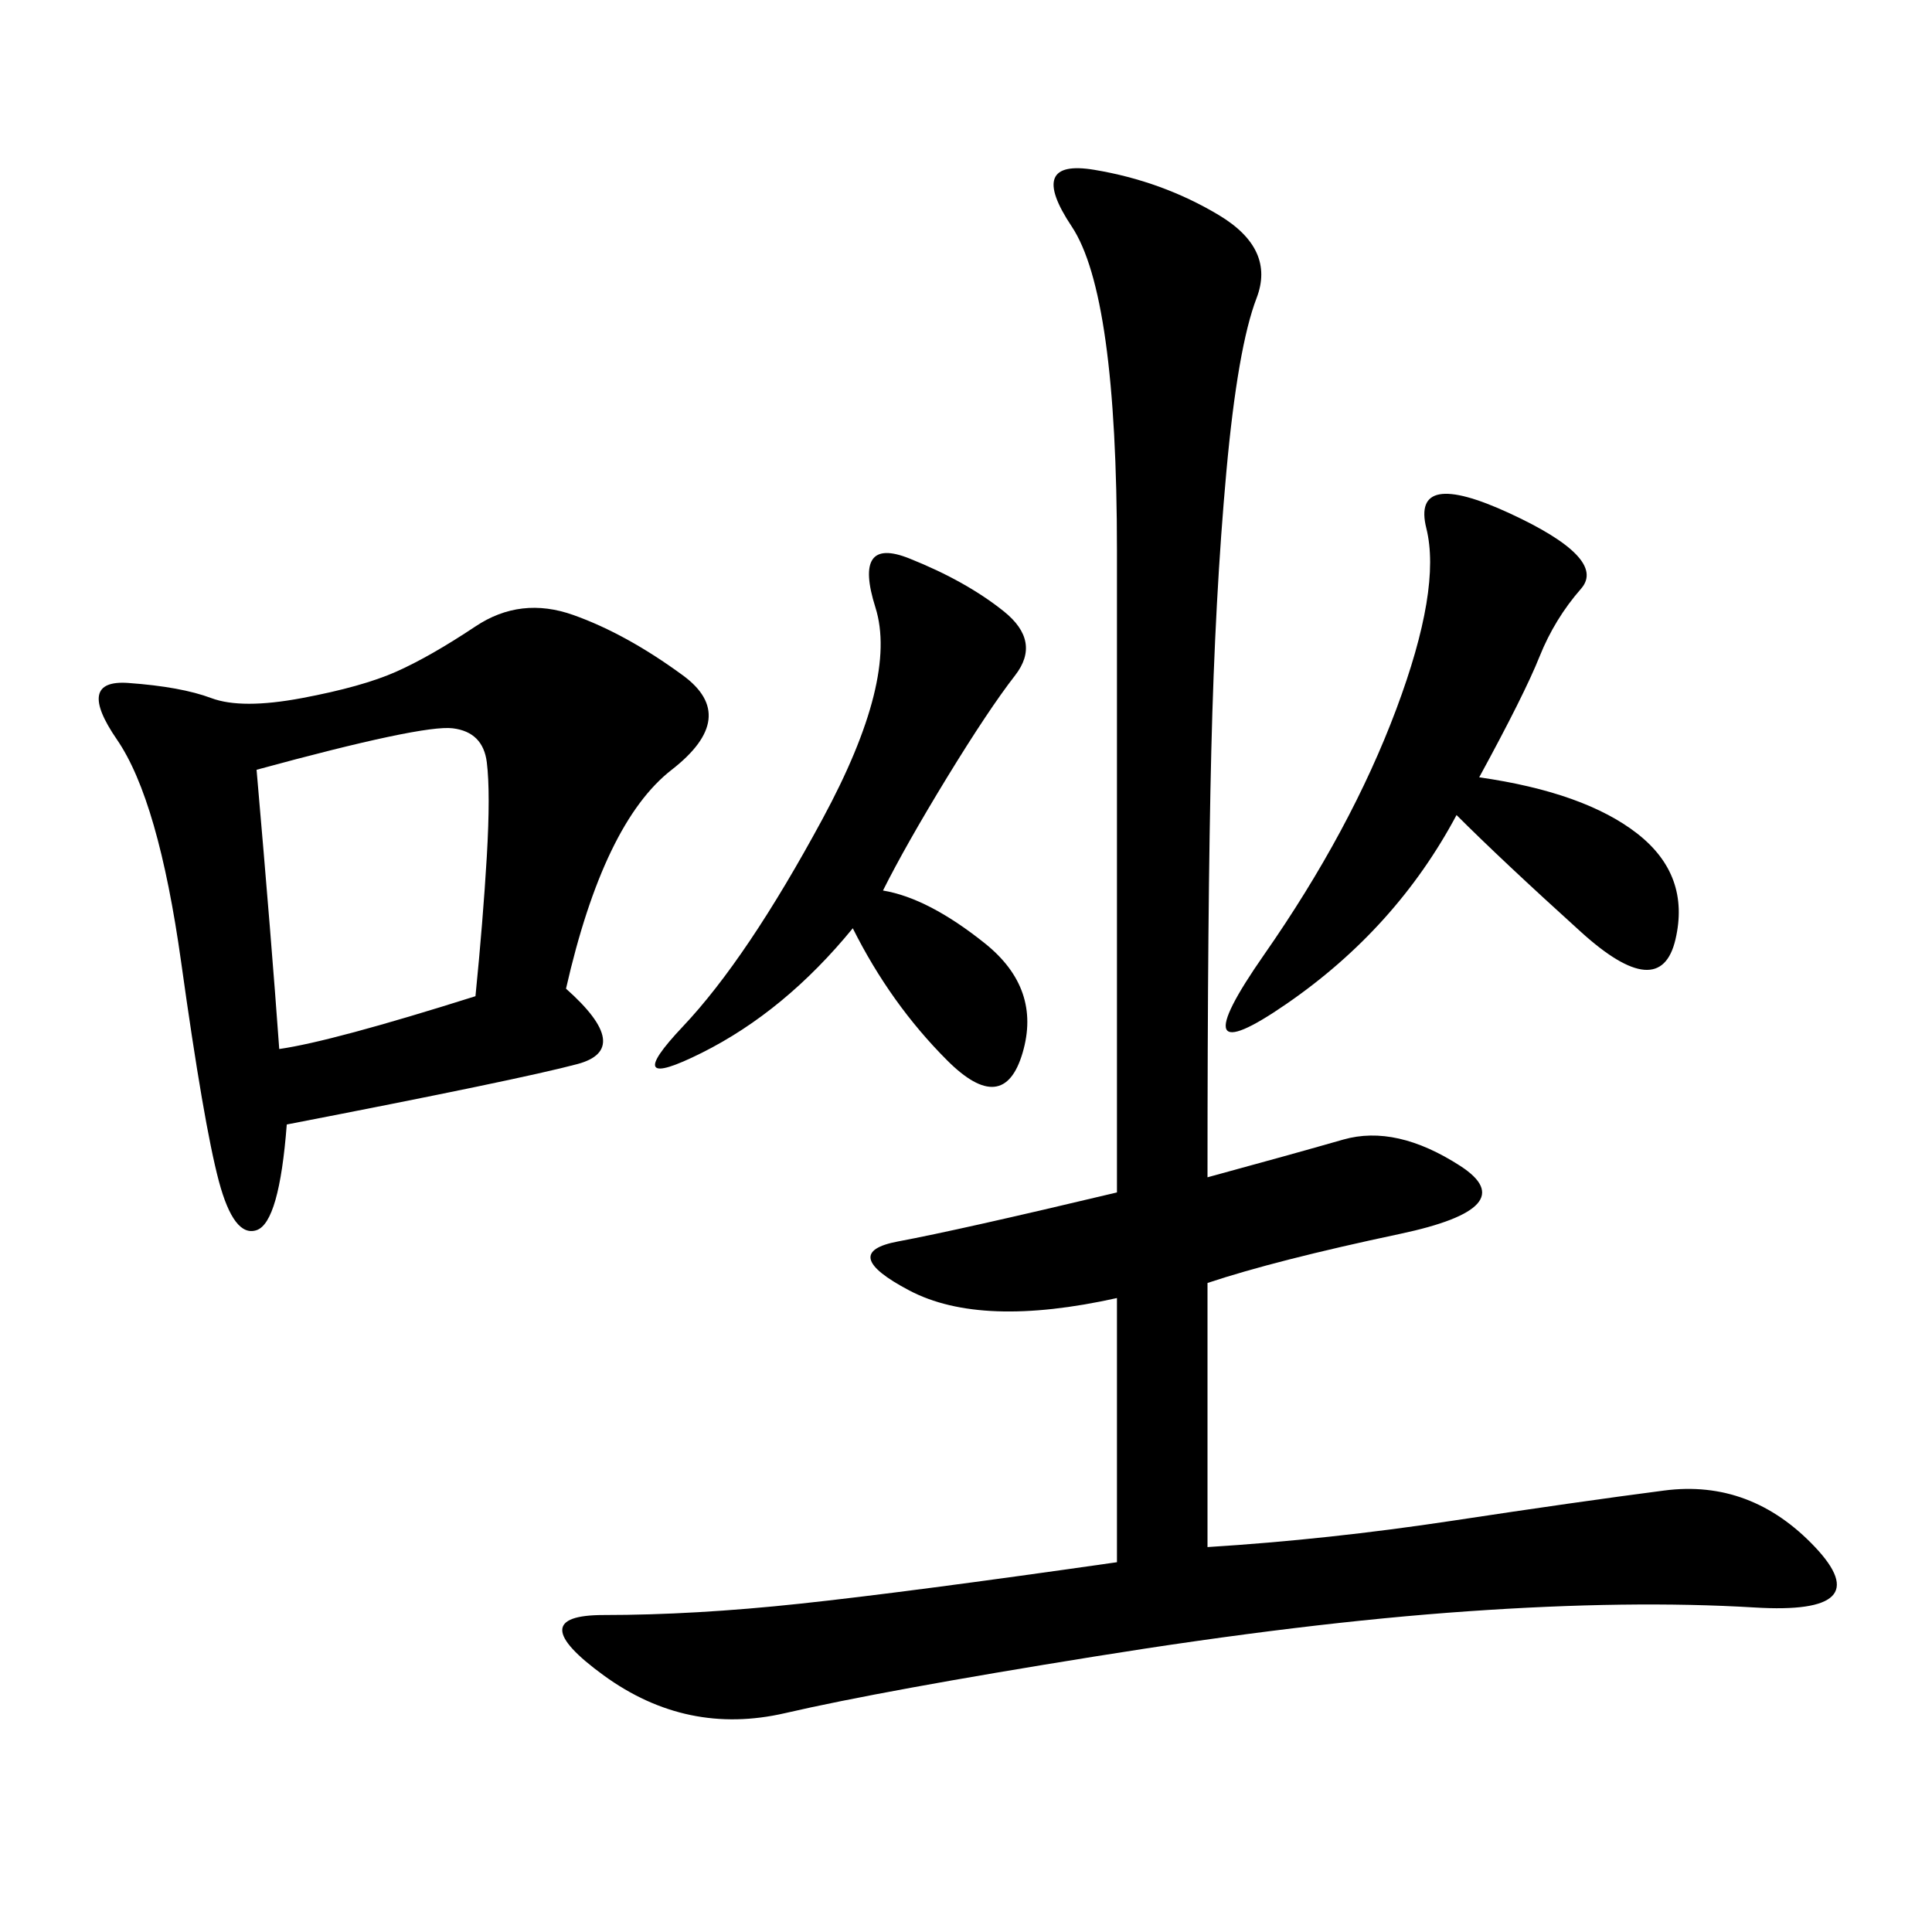 <svg xmlns="http://www.w3.org/2000/svg" xmlns:xlink="http://www.w3.org/1999/xlink" width="300" height="300"><path d="M187.50 182.81Q200.39 179.30 208.59 176.95Q216.80 174.61 226.76 181.05Q236.72 187.50 217.38 191.60Q198.05 195.70 187.50 199.22L187.50 199.22L187.50 240.23Q206.25 239.06 225.59 236.13Q244.92 233.20 258.40 231.45Q271.88 229.69 281.84 240.23Q291.80 250.78 272.46 249.61Q253.13 248.44 227.93 250.20Q202.73 251.95 169.92 257.23Q137.11 262.50 121.88 266.02Q106.64 269.53 93.75 260.16Q80.86 250.78 93.75 250.78L93.75 250.78Q107.81 250.78 124.22 249.02Q140.63 247.27 173.44 242.58L173.44 242.58L173.44 201.56Q152.34 206.25 141.21 200.39Q130.08 194.53 139.45 192.77Q148.83 191.02 173.44 185.16L173.44 185.16L173.44 85.55Q173.44 45.70 166.41 35.16Q159.38 24.61 169.92 26.37Q180.47 28.13 189.26 33.40Q198.05 38.67 195.12 46.29Q192.19 53.91 190.43 73.24Q188.67 92.58 188.09 116.60Q187.50 140.63 187.50 182.81L187.50 182.81ZM87.89 153.52Q98.44 162.89 89.65 165.23Q80.86 167.58 44.53 174.61L44.53 174.61Q43.36 189.84 39.84 191.02Q36.33 192.19 33.98 183.40Q31.64 174.61 28.13 149.41Q24.61 124.22 18.16 114.84Q11.72 105.47 19.92 106.05Q28.13 106.64 32.81 108.40Q37.50 110.16 46.88 108.40Q56.25 106.64 61.52 104.30Q66.80 101.95 73.83 97.27Q80.86 92.58 89.06 95.51Q97.27 98.44 106.05 104.88Q114.84 111.33 104.30 119.53Q93.75 127.73 87.89 153.52L87.89 153.52ZM229.69 120.70Q246.09 123.05 254.30 129.49Q262.50 135.94 260.16 145.90Q257.81 155.86 245.51 144.73Q233.20 133.59 226.17 126.56L226.17 126.56Q216.80 144.14 199.80 155.86Q182.81 167.58 196.29 148.24Q209.77 128.91 216.80 110.16Q223.83 91.41 221.48 82.03Q219.14 72.66 234.38 79.69Q249.61 86.72 245.51 91.41Q241.41 96.09 239.06 101.95Q236.72 107.81 229.69 120.70L229.69 120.70ZM137.11 138.28Q144.14 139.45 152.93 146.48Q161.72 153.52 158.79 163.48Q155.86 173.44 147.07 164.65Q138.28 155.86 132.42 144.14L132.42 144.14Q121.88 157.03 108.98 163.48Q96.09 169.92 106.05 159.38Q116.02 148.83 127.73 127.15Q139.45 105.47 135.94 94.34Q132.42 83.20 141.21 86.72Q150 90.23 155.86 94.92Q161.72 99.61 157.62 104.88Q153.52 110.16 147.07 120.70Q140.63 131.25 137.11 138.28L137.11 138.28ZM39.84 119.53Q42.19 146.48 43.36 162.89L43.36 162.89Q51.56 161.72 73.83 154.69L73.83 154.69Q75 142.97 75.59 133.01Q76.17 123.05 75.59 118.36Q75 113.67 70.31 113.09Q65.63 112.50 39.84 119.53L39.84 119.53Z"/></svg>